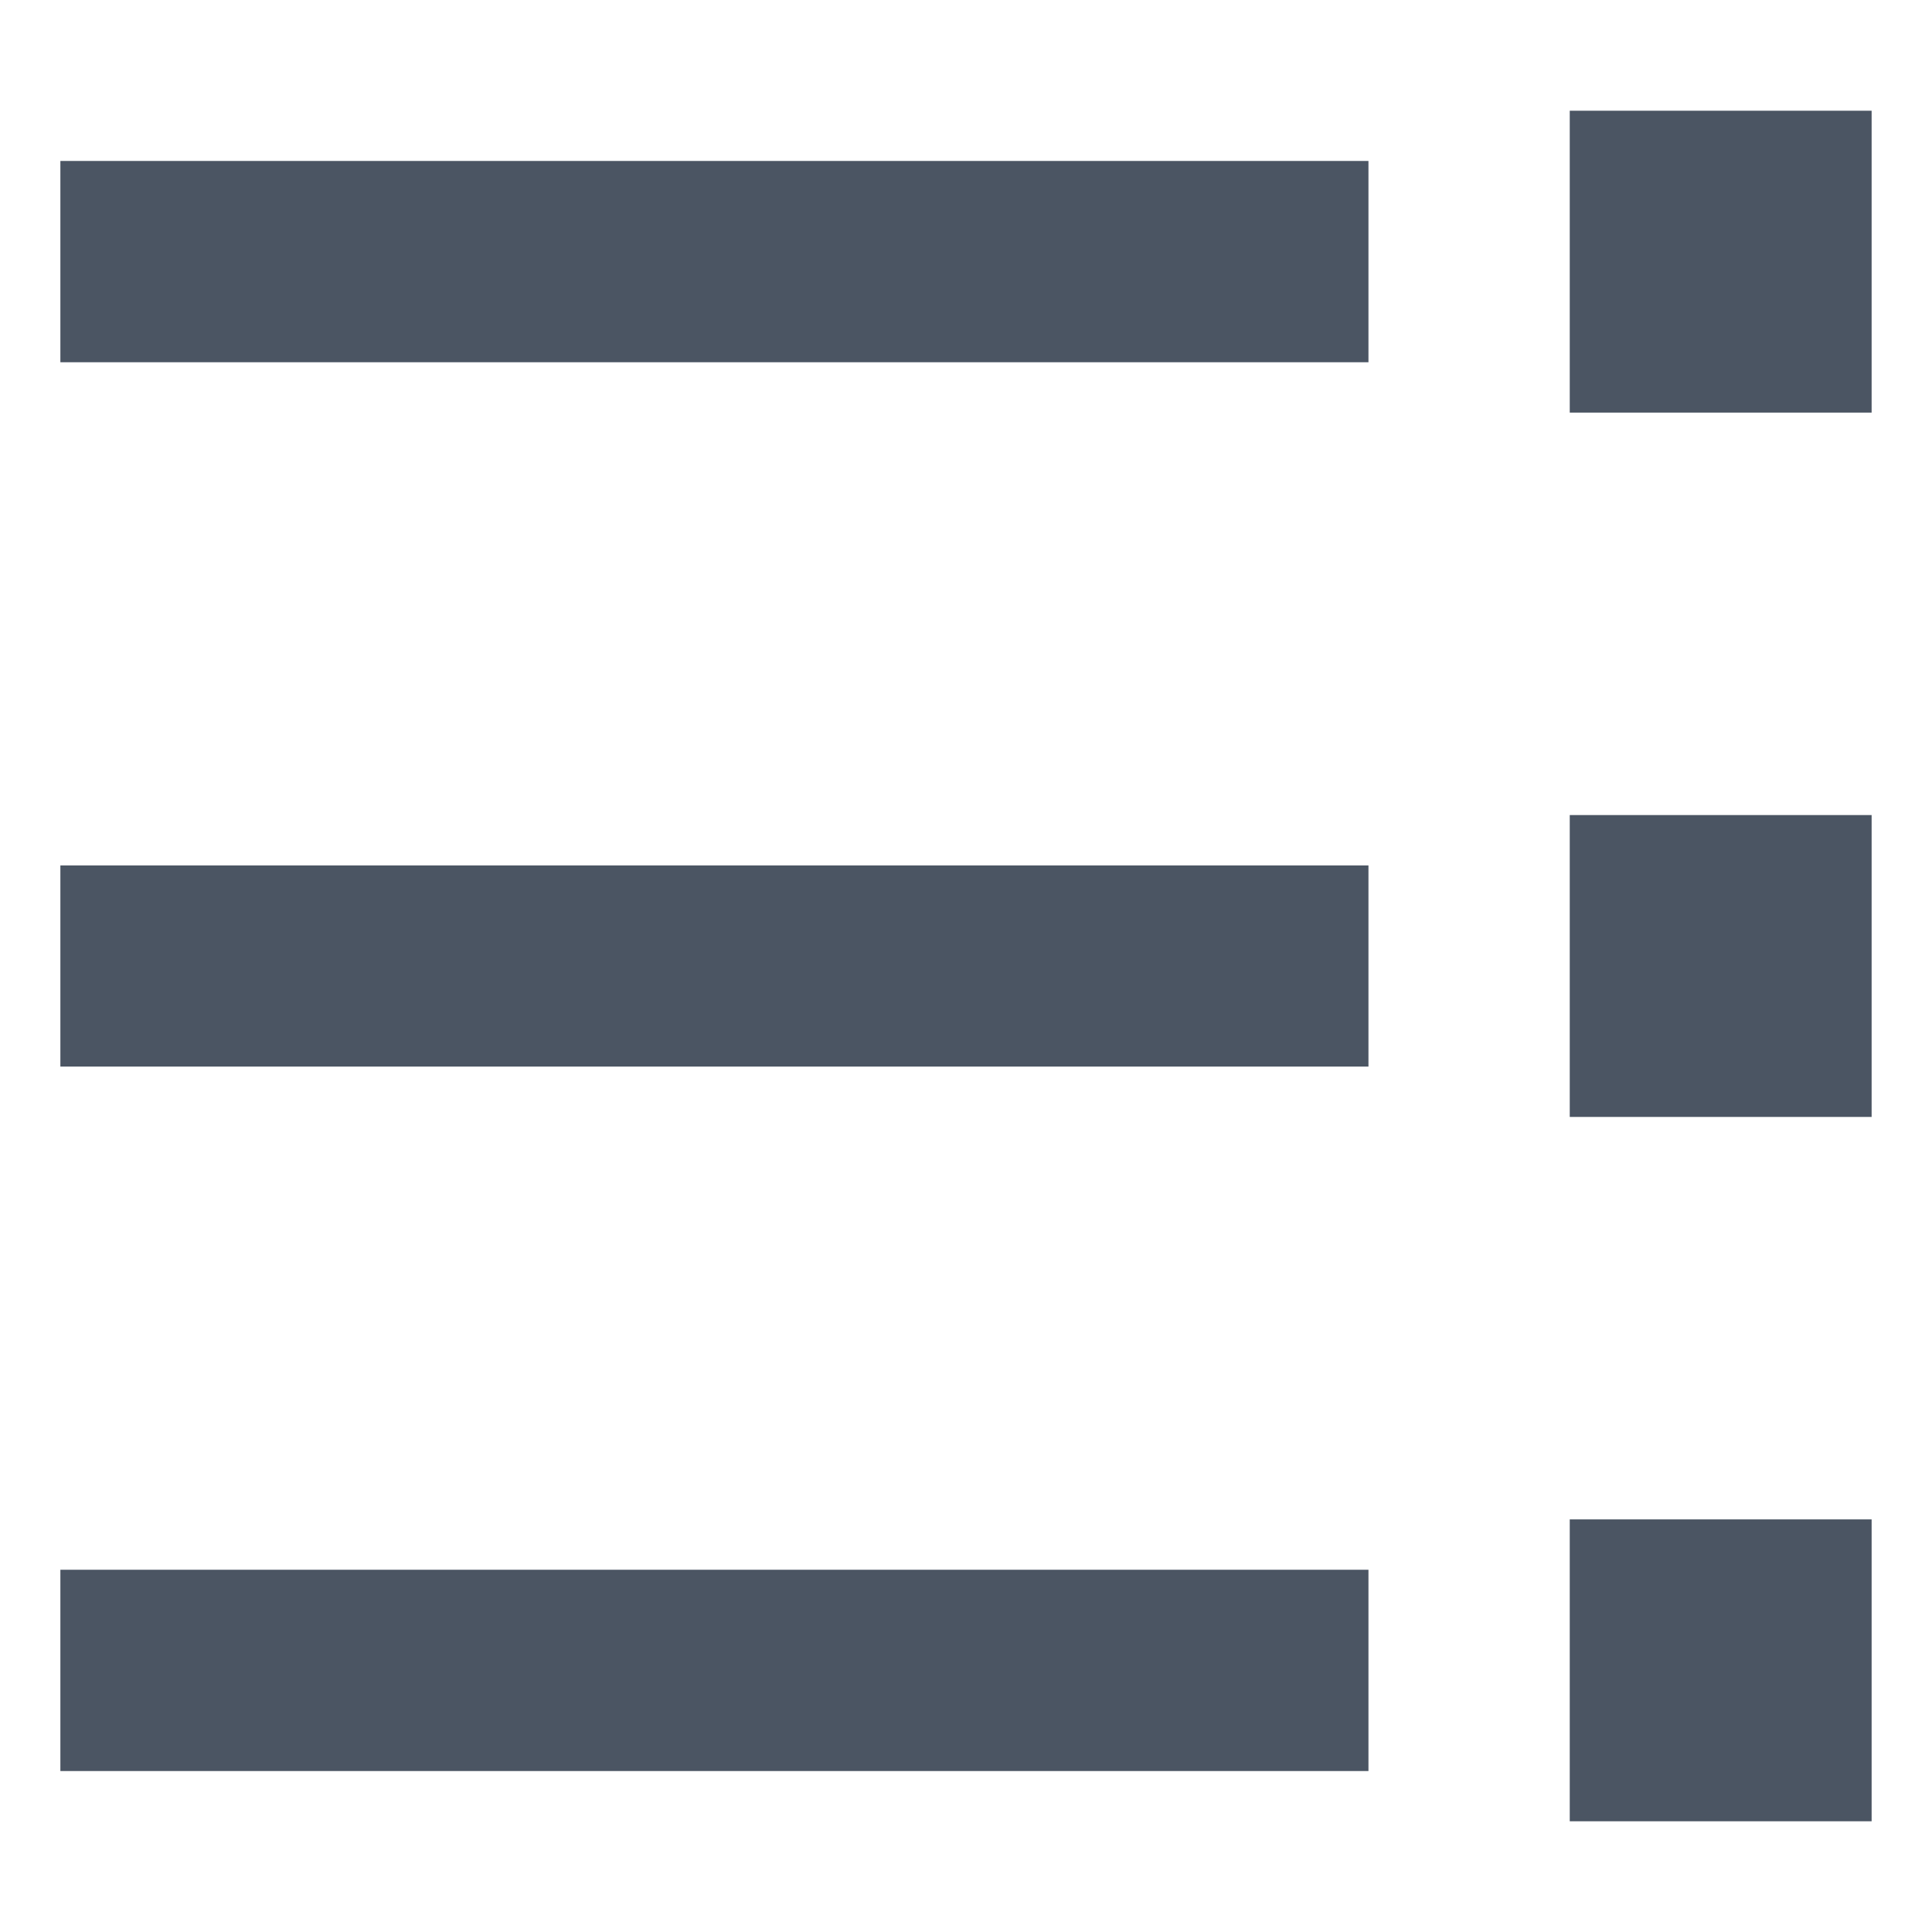 <svg width="16" height="16" viewBox="0 0 16 16" fill="none" xmlns="http://www.w3.org/2000/svg">
<path d="M11.333 1.333H0.5V3H11.333V1.333ZM15.5 0.917H13V3.417H15.5V0.917ZM15.5 6.75H13V9.25H15.5V6.75ZM15.5 12.583H13V15.083H15.5V12.583ZM11.333 7.167H0.5V8.833H11.333V7.167ZM11.333 13H0.5V14.667H11.333V13Z" fill="#4B5563"/>
</svg>
